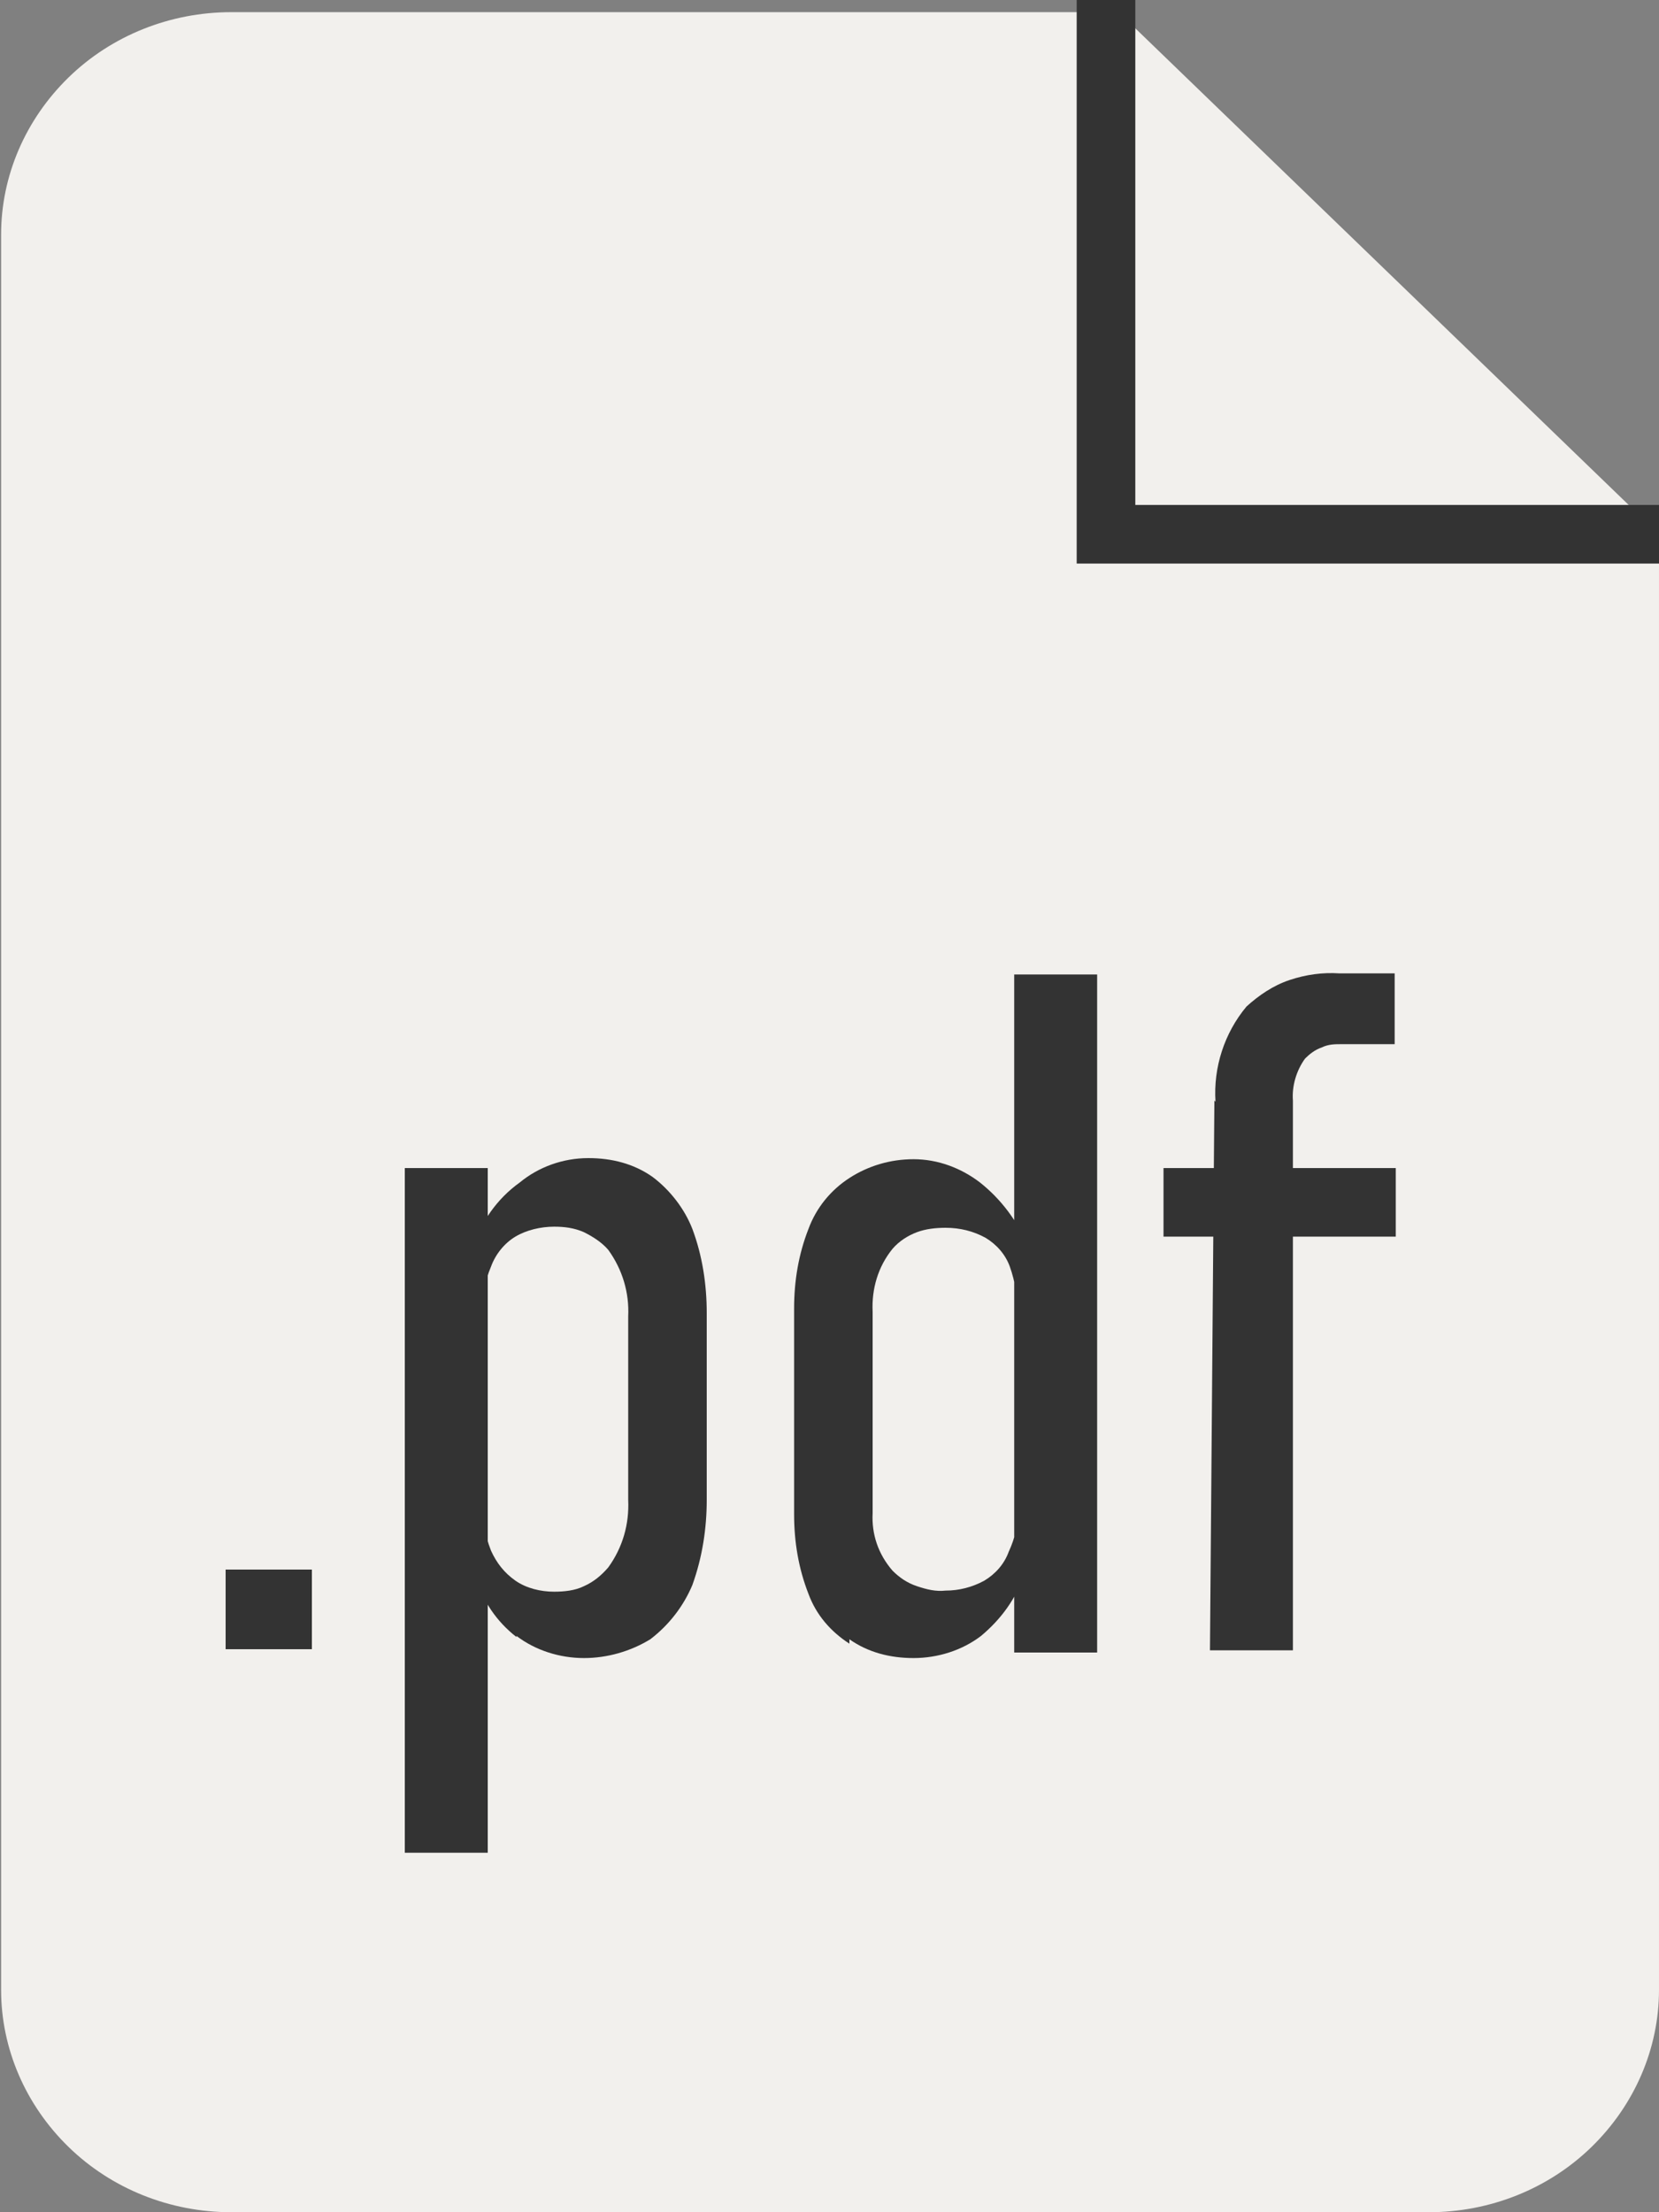 <?xml version="1.0" encoding="UTF-8"?> <svg xmlns="http://www.w3.org/2000/svg" id="_Слой_2" data-name="Слой 2" viewBox="0 0 15 20"><rect x="0" y="0" width="15" height="20" fill="#808080" stroke="none"/> <defs> <style> .cls-1 { fill: #333; } .cls-1, .cls-2 { stroke-width: 0px; } .cls-3 { fill: none; stroke: #333; stroke-miterlimit: 10; stroke-width: .53px; } .cls-2 { fill: #f2f0ed; } </style> </defs> <g id="_Слой_1-2" data-name="Слой 1"> <path class="cls-2" d="m12.92,20H2.09c-.55,0-1.08-.21-1.47-.59-.39-.38-.61-.89-.61-1.42V2.12c0-.53.22-1.04.61-1.42C1.01.32,1.54.11,2.09.11h7.88l5.03,4.86v13.02c0,.53-.22,1.04-.61,1.42-.39.38-.92.59-1.47.59Z"></path> <path class="cls-1" d="m2.04,14.19h.78v.72h-.78v-.72Z"></path> <path class="cls-1" d="m3.66,10.56h.75v6.19h-.75v-6.19Zm1.01,4.24c-.18-.14-.31-.33-.37-.55l.06-.68c0,.15.02.3.08.45.05.11.12.2.22.27.1.07.23.1.35.1.09,0,.19-.01.27-.05.09-.04.16-.1.22-.17.13-.18.19-.39.18-.61v-1.66c.01-.21-.05-.42-.18-.6-.06-.07-.14-.12-.22-.16-.09-.04-.18-.05-.27-.05-.12,0-.25.03-.35.09-.1.06-.18.16-.22.27-.06.14-.08.28-.08.43l-.09-.6c.08-.23.22-.44.43-.59.17-.14.39-.22.62-.22.21,0,.41.05.58.17.16.12.29.29.36.47.09.24.13.5.13.76v1.69c0,.26-.04.52-.13.77-.08.19-.21.36-.38.49-.18.11-.39.17-.6.17-.22,0-.44-.07-.61-.2Z"></path> <path class="cls-1" d="m7.68,14.86c-.17-.11-.3-.26-.37-.45-.09-.23-.13-.47-.13-.72v-1.86c0-.25.04-.49.13-.72.07-.19.2-.35.37-.46.17-.11.37-.17.58-.17.22,0,.43.08.6.21.19.15.34.35.43.57l-.09.61c0-.14-.02-.28-.07-.42-.04-.11-.12-.2-.22-.26-.11-.06-.23-.09-.36-.09-.09,0-.18.01-.26.04-.08.03-.16.08-.22.15-.13.16-.19.36-.18.57v1.82c-.01.19.05.37.18.52.06.06.13.11.22.14s.17.05.26.04c.12,0,.24-.03.35-.09.1-.06.18-.15.22-.26.06-.13.09-.26.08-.4l.06.6c-.07.22-.21.41-.39.56-.17.13-.39.2-.61.2-.21,0-.41-.05-.58-.17Zm1.49-6.05h.75v6.13h-.75v-6.13Z"></path> <path class="cls-1" d="m10.52,10.56h2.1v.62h-2.1v-.62Zm.47-.6c-.02-.31.08-.62.28-.86.11-.1.24-.19.39-.24.15-.05.3-.07.45-.06h.5v.64h-.48c-.06,0-.12,0-.18.03-.06.02-.11.06-.15.1-.08.11-.12.25-.11.38v4.97h-.75l.04-4.97Z"></path> <path class="cls-2" d="m15,4.83h-5V0"></path> <path class="cls-3" d="m15,4.83h-5V0"></path> </g> </svg> 